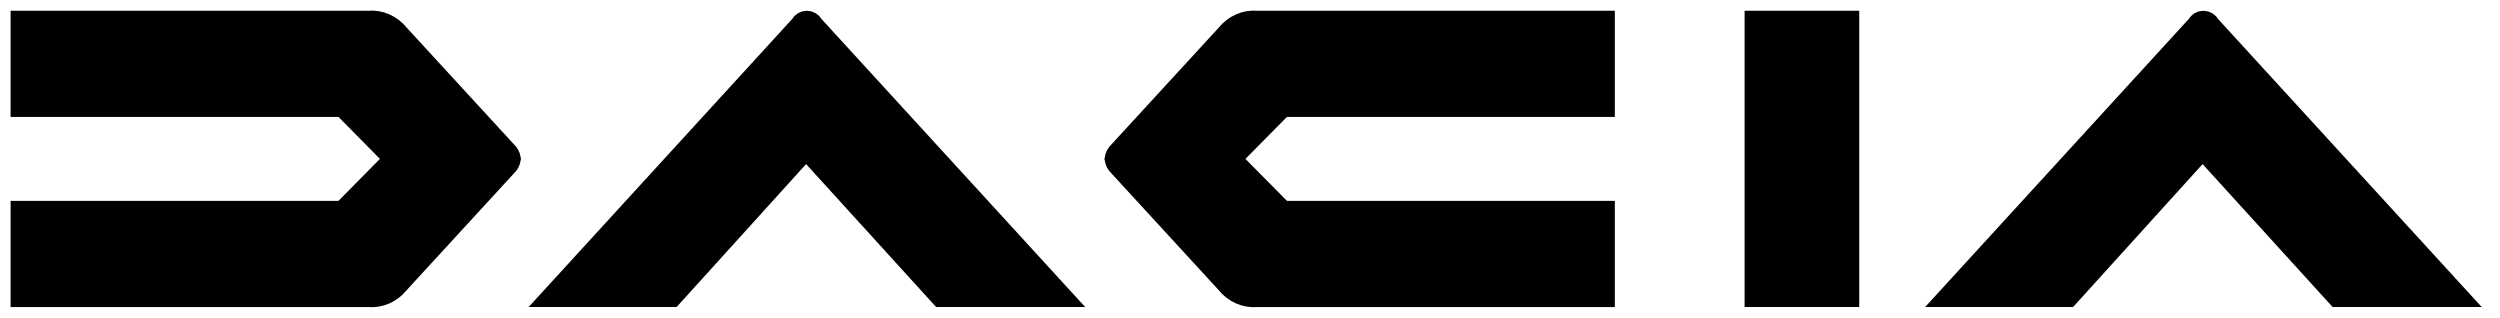 <svg width="118" height="15" viewBox="0 0 118 15" fill="none" xmlns="http://www.w3.org/2000/svg">
<path d="M57.882 1.655L57.889 1.648L57.895 1.64C58.071 1.419 58.294 1.245 58.544 1.135C58.795 1.025 59.067 0.981 59.337 1.007L59.349 1.008H59.36H75.72V5.02H60.639H60.533L60.456 5.098L58.287 7.292L58.082 7.5L58.287 7.708L60.456 9.902L60.533 9.98H60.639H75.72V13.992H59.359H59.347L59.335 13.993C59.065 14.018 58.794 13.975 58.543 13.865C58.293 13.755 58.07 13.582 57.894 13.361L57.888 13.353L57.881 13.345L52.834 7.852L52.826 7.842L52.816 7.834C52.721 7.748 52.658 7.63 52.636 7.5C52.658 7.37 52.721 7.251 52.816 7.166L52.826 7.157L52.834 7.148L57.882 1.655ZM18.838 13.344L18.762 13.427V13.436C18.597 13.621 18.398 13.768 18.176 13.865C17.925 13.975 17.654 14.019 17.384 13.993L17.372 13.992H17.36H1V9.98H16.079H16.185L16.262 9.902L18.43 7.708L18.636 7.5L18.43 7.292L16.264 5.098L16.187 5.02H16.081H1V1.008H17.361H17.373L17.384 1.007C17.654 0.981 17.926 1.025 18.177 1.135C18.427 1.246 18.65 1.419 18.825 1.64L18.832 1.648L18.839 1.655L23.885 7.146L23.894 7.156L23.904 7.164C23.998 7.25 24.062 7.368 24.084 7.498C24.062 7.628 23.998 7.747 23.903 7.832L23.894 7.841L23.885 7.85L18.838 13.344ZM116 13.99H110.32L104.152 7.211L103.962 7.001L103.771 7.211L97.629 13.991H92.002L103.68 1.232L103.702 1.208L103.718 1.18C103.748 1.128 103.789 1.084 103.838 1.054C103.888 1.024 103.944 1.009 104.001 1.009C104.058 1.009 104.114 1.024 104.164 1.054C104.213 1.084 104.255 1.128 104.284 1.18L104.3 1.208L104.322 1.232L116 13.99ZM26.088 13.991L37.762 1.232L37.784 1.208L37.8 1.18C37.829 1.127 37.871 1.084 37.92 1.054C37.97 1.024 38.026 1.008 38.083 1.008C38.14 1.008 38.196 1.024 38.246 1.054C38.295 1.084 38.337 1.127 38.366 1.18L38.382 1.208L38.404 1.232L50.084 13.99H44.405L38.238 7.211L38.047 7.001L37.856 7.211L31.715 13.991H26.088ZM87.256 1.008V13.991H82.845V1.008H87.256Z" fill="black" stroke="black"/>
</svg>
